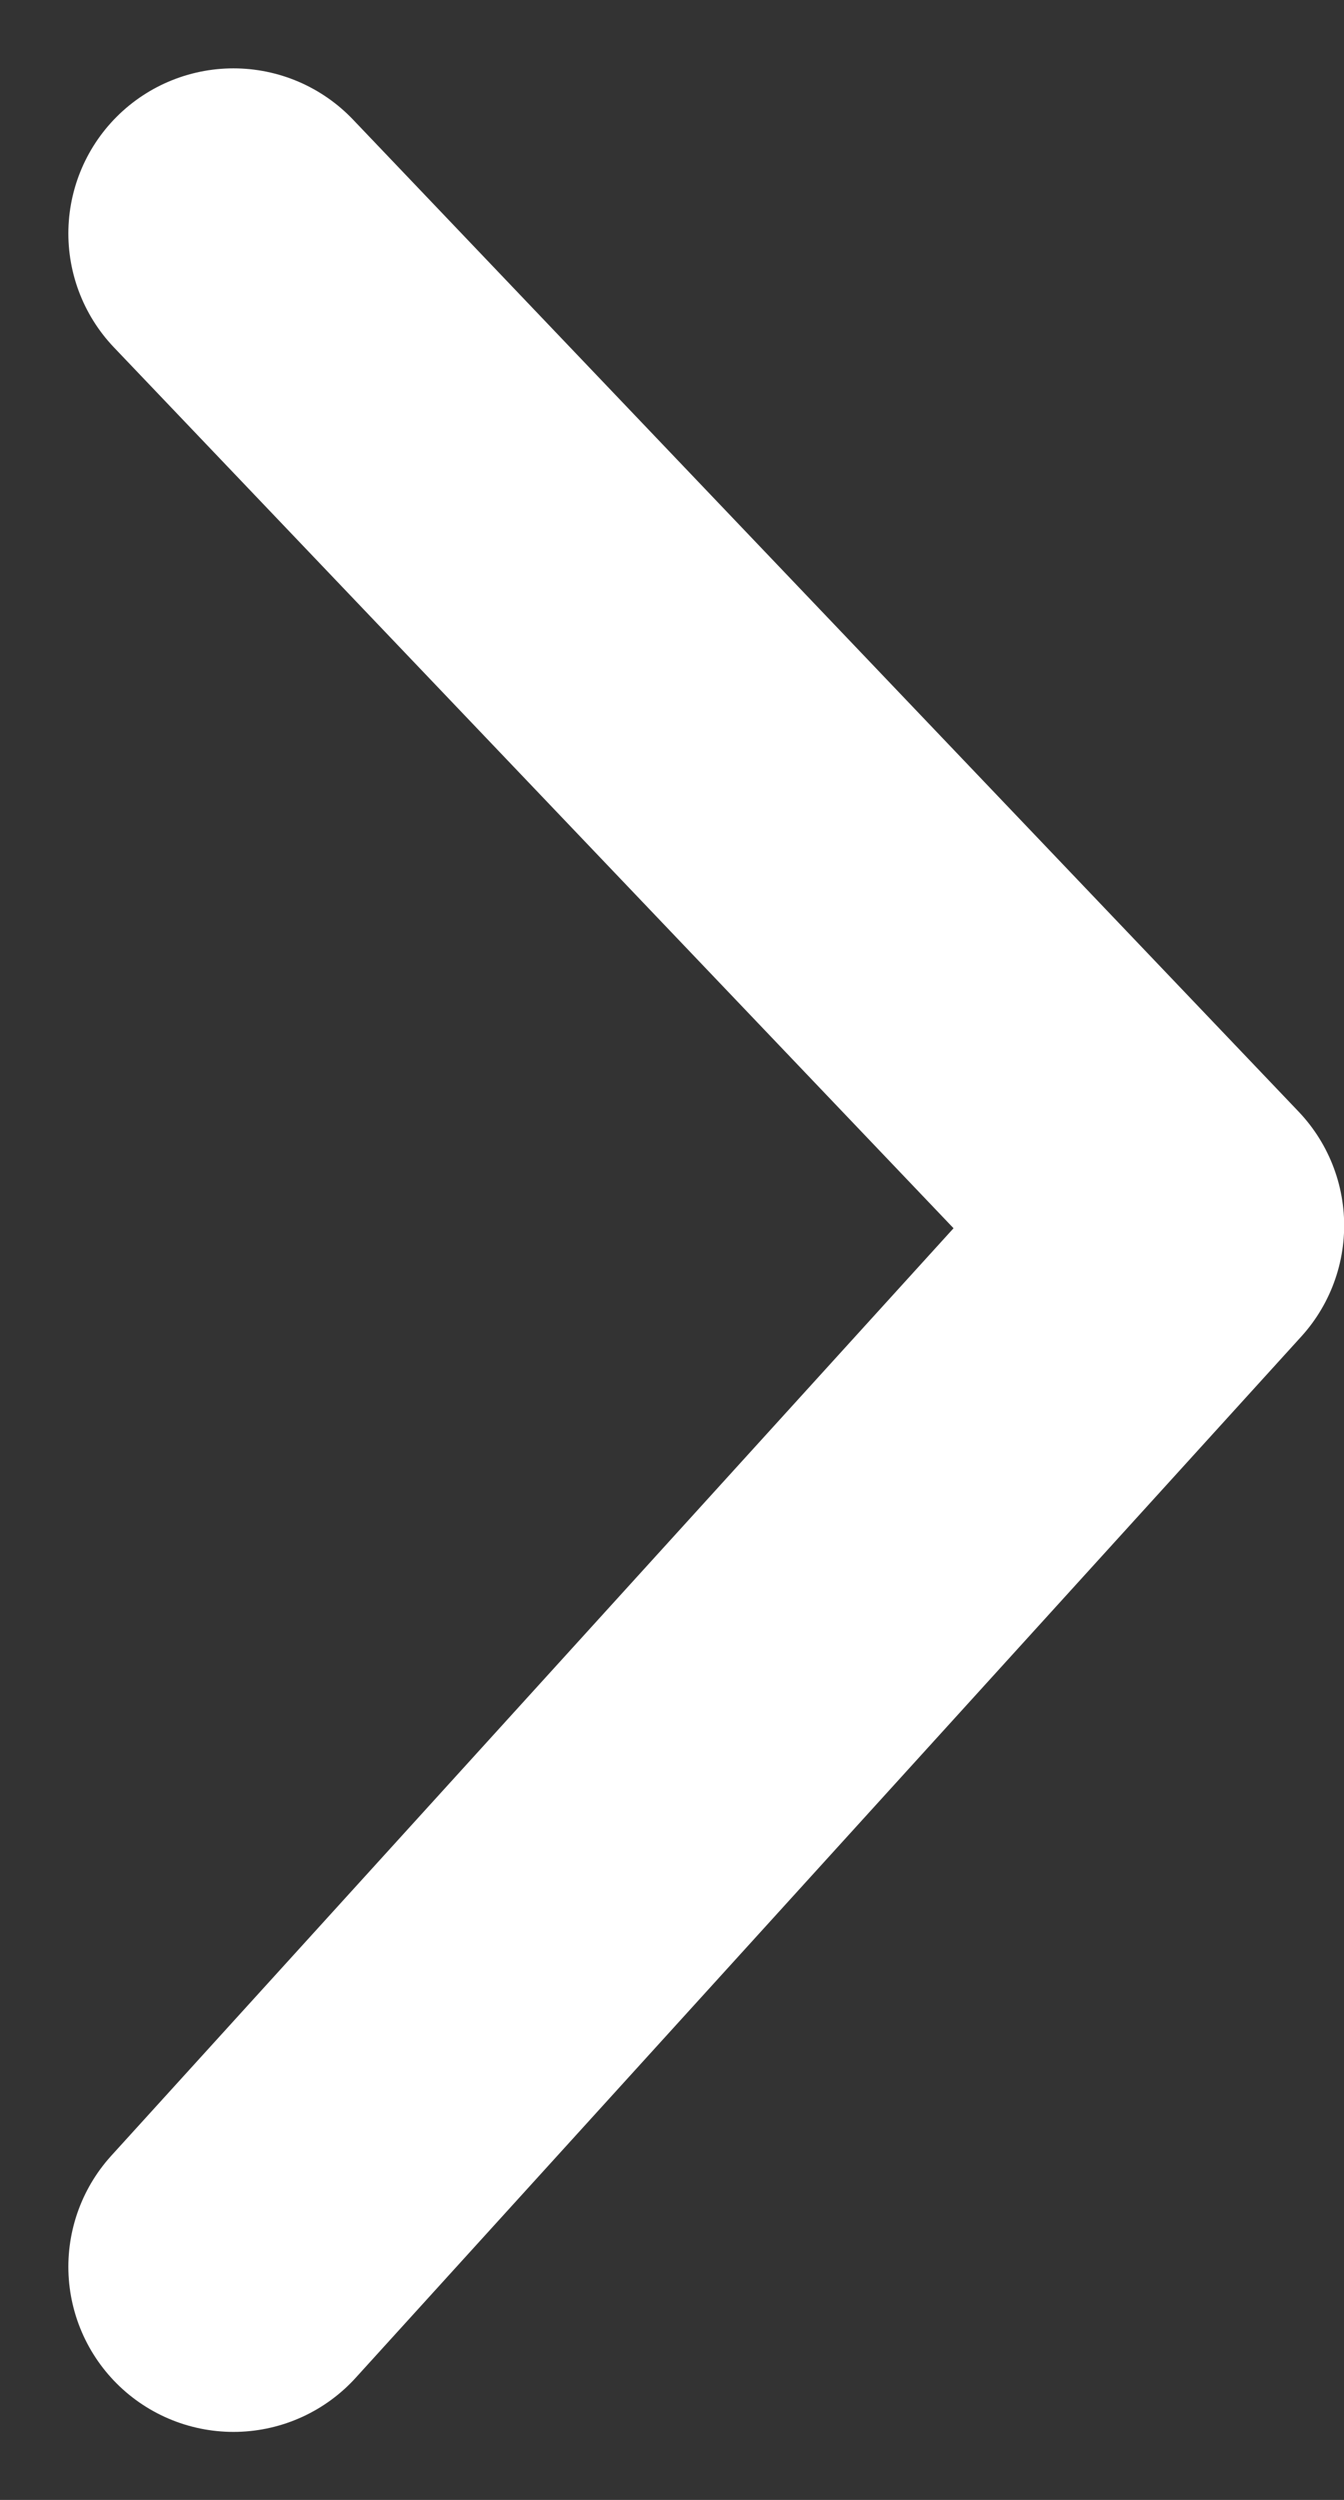 <svg xmlns="http://www.w3.org/2000/svg" width="8.14" height="15.14" viewBox="0 0 8.14 15.14">
  <rect x="0" y="0" width="8.14" height="15.14" fill="#333333" stroke="none"/>
  <path id="パス_1" data-name="パス 1" d="M1578.727,51.286l5.727,6.008-5.727,6.306" transform="translate(-1577.313 -49.872)" fill="none" stroke="#fff" stroke-linecap="round" stroke-linejoin="round" stroke-width="2"/>
</svg>
